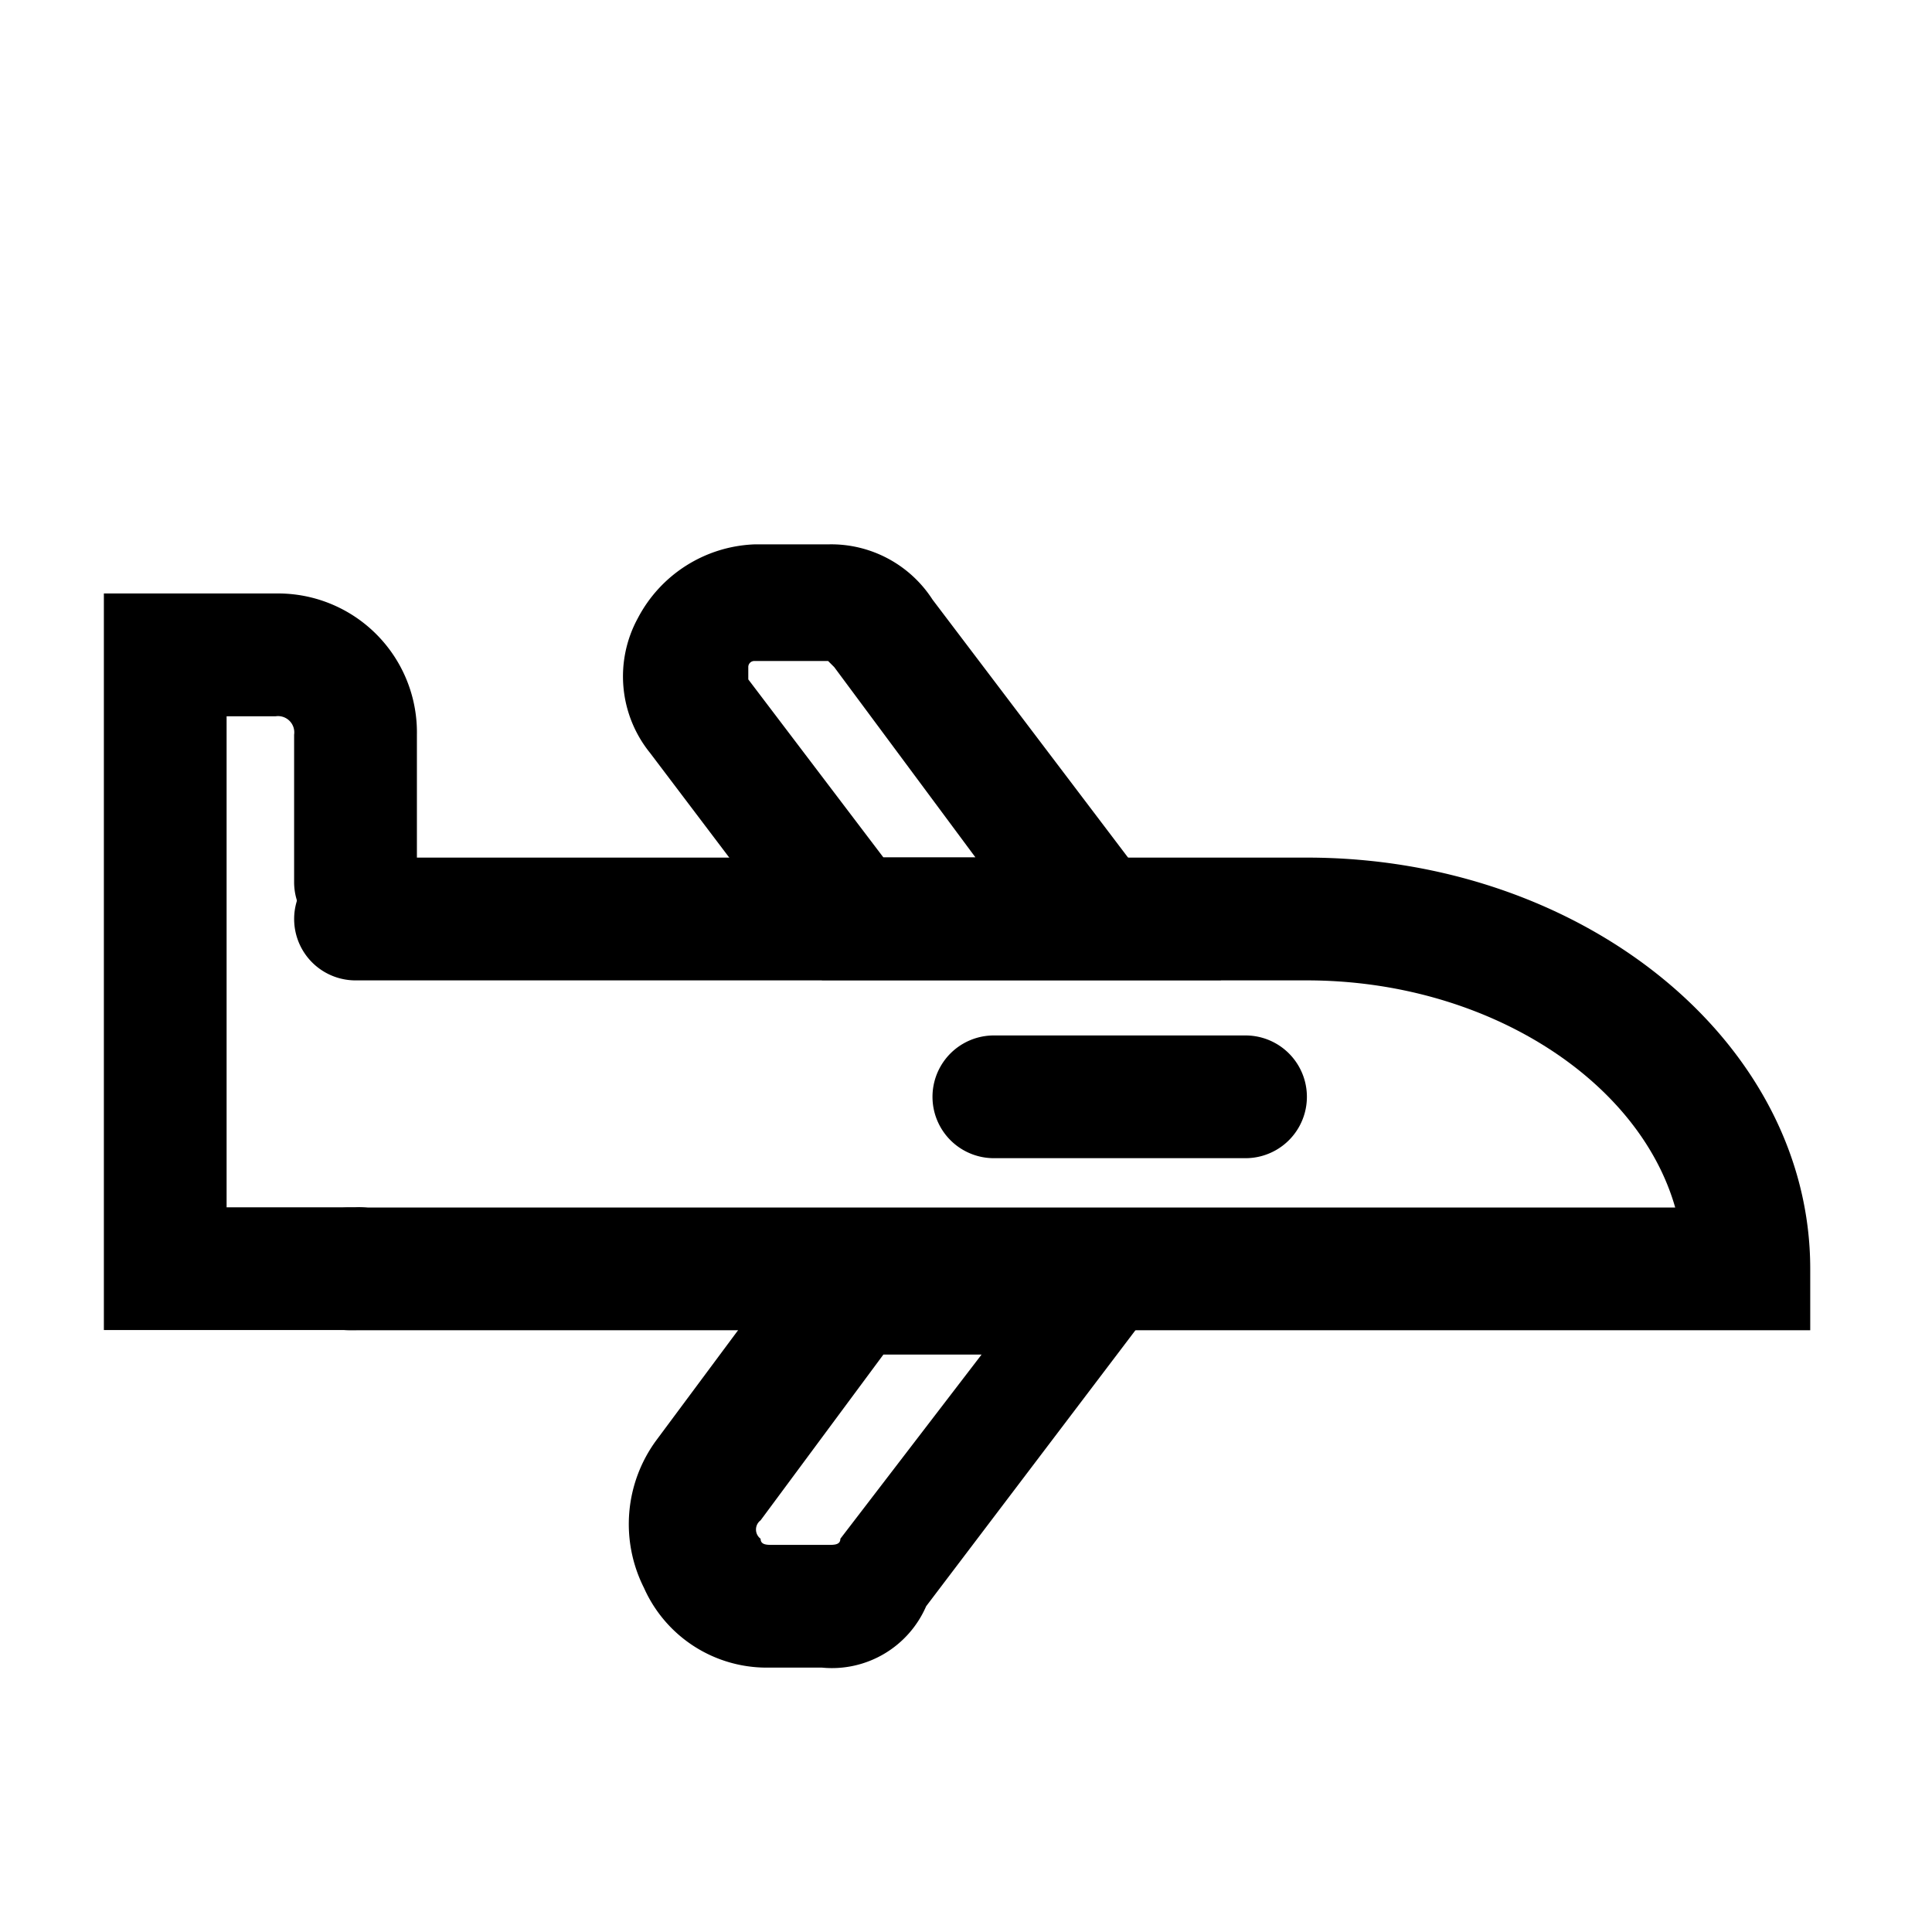 <?xml version="1.0" standalone="no"?><!DOCTYPE svg PUBLIC "-//W3C//DTD SVG 1.1//EN" "http://www.w3.org/Graphics/SVG/1.1/DTD/svg11.dtd"><svg t="1695613254694" class="icon" viewBox="0 0 1024 1024" version="1.1" xmlns="http://www.w3.org/2000/svg" p-id="7025" xmlns:xlink="http://www.w3.org/1999/xlink" width="200" height="200"><path d="M956.2 705.051H185.182a32.525 32.525 0 1 1 0-65.051h702.707c-19.51-68.312-100.864-120.374-195.207-120.374H188.443a32.525 32.525 0 0 1 0-65.078h504.239c146.405 0 266.779 97.603 266.779 217.977v32.525z" fill="#000000" p-id="7026"></path><path d="M647.141 519.518h-211.456l-91.082-120.374a64.458 64.458 0 0 1-6.494-71.572 72.893 72.893 0 0 1 61.817-39.047h39.047a63.919 63.919 0 0 1 55.296 29.292z m-178.931-65.078h48.802l-74.833-100.837-3.261-3.261h-39.047a3.18 3.18 0 0 0-3.261 3.261v6.494zM435.685 883.874h-29.292a71.168 71.168 0 0 1-65.078-42.28 74.995 74.995 0 0 1 6.494-78.147l84.588-113.853h211.456l-152.98 201.755a54.434 54.434 0 0 1-55.188 32.525z m32.525-165.915l-65.078 87.848a6.09 6.09 0 0 0 0 9.755c0 3.261 3.261 3.261 6.494 3.261h29.292c3.261 0 6.494 0 6.494-3.261l74.833-97.603zM188.443 704.943h-133.389V314.557h91.082A73.62 73.62 0 0 1 220.968 389.389v78.147a32.525 32.525 0 0 1-65.078 0v-78.147a8.623 8.623 0 0 0-9.755-9.755h-26.031v260.258h68.312a30.747 30.747 0 0 1 32.525 32.525 32.606 32.606 0 0 1-32.499 32.525z" fill="#000000" p-id="7027"></path><path d="M660.157 613.861h-133.389a32.525 32.525 0 0 1 0-65.051h133.389a32.525 32.525 0 1 1 0 65.051z" fill="#000000" p-id="7028"></path></svg>